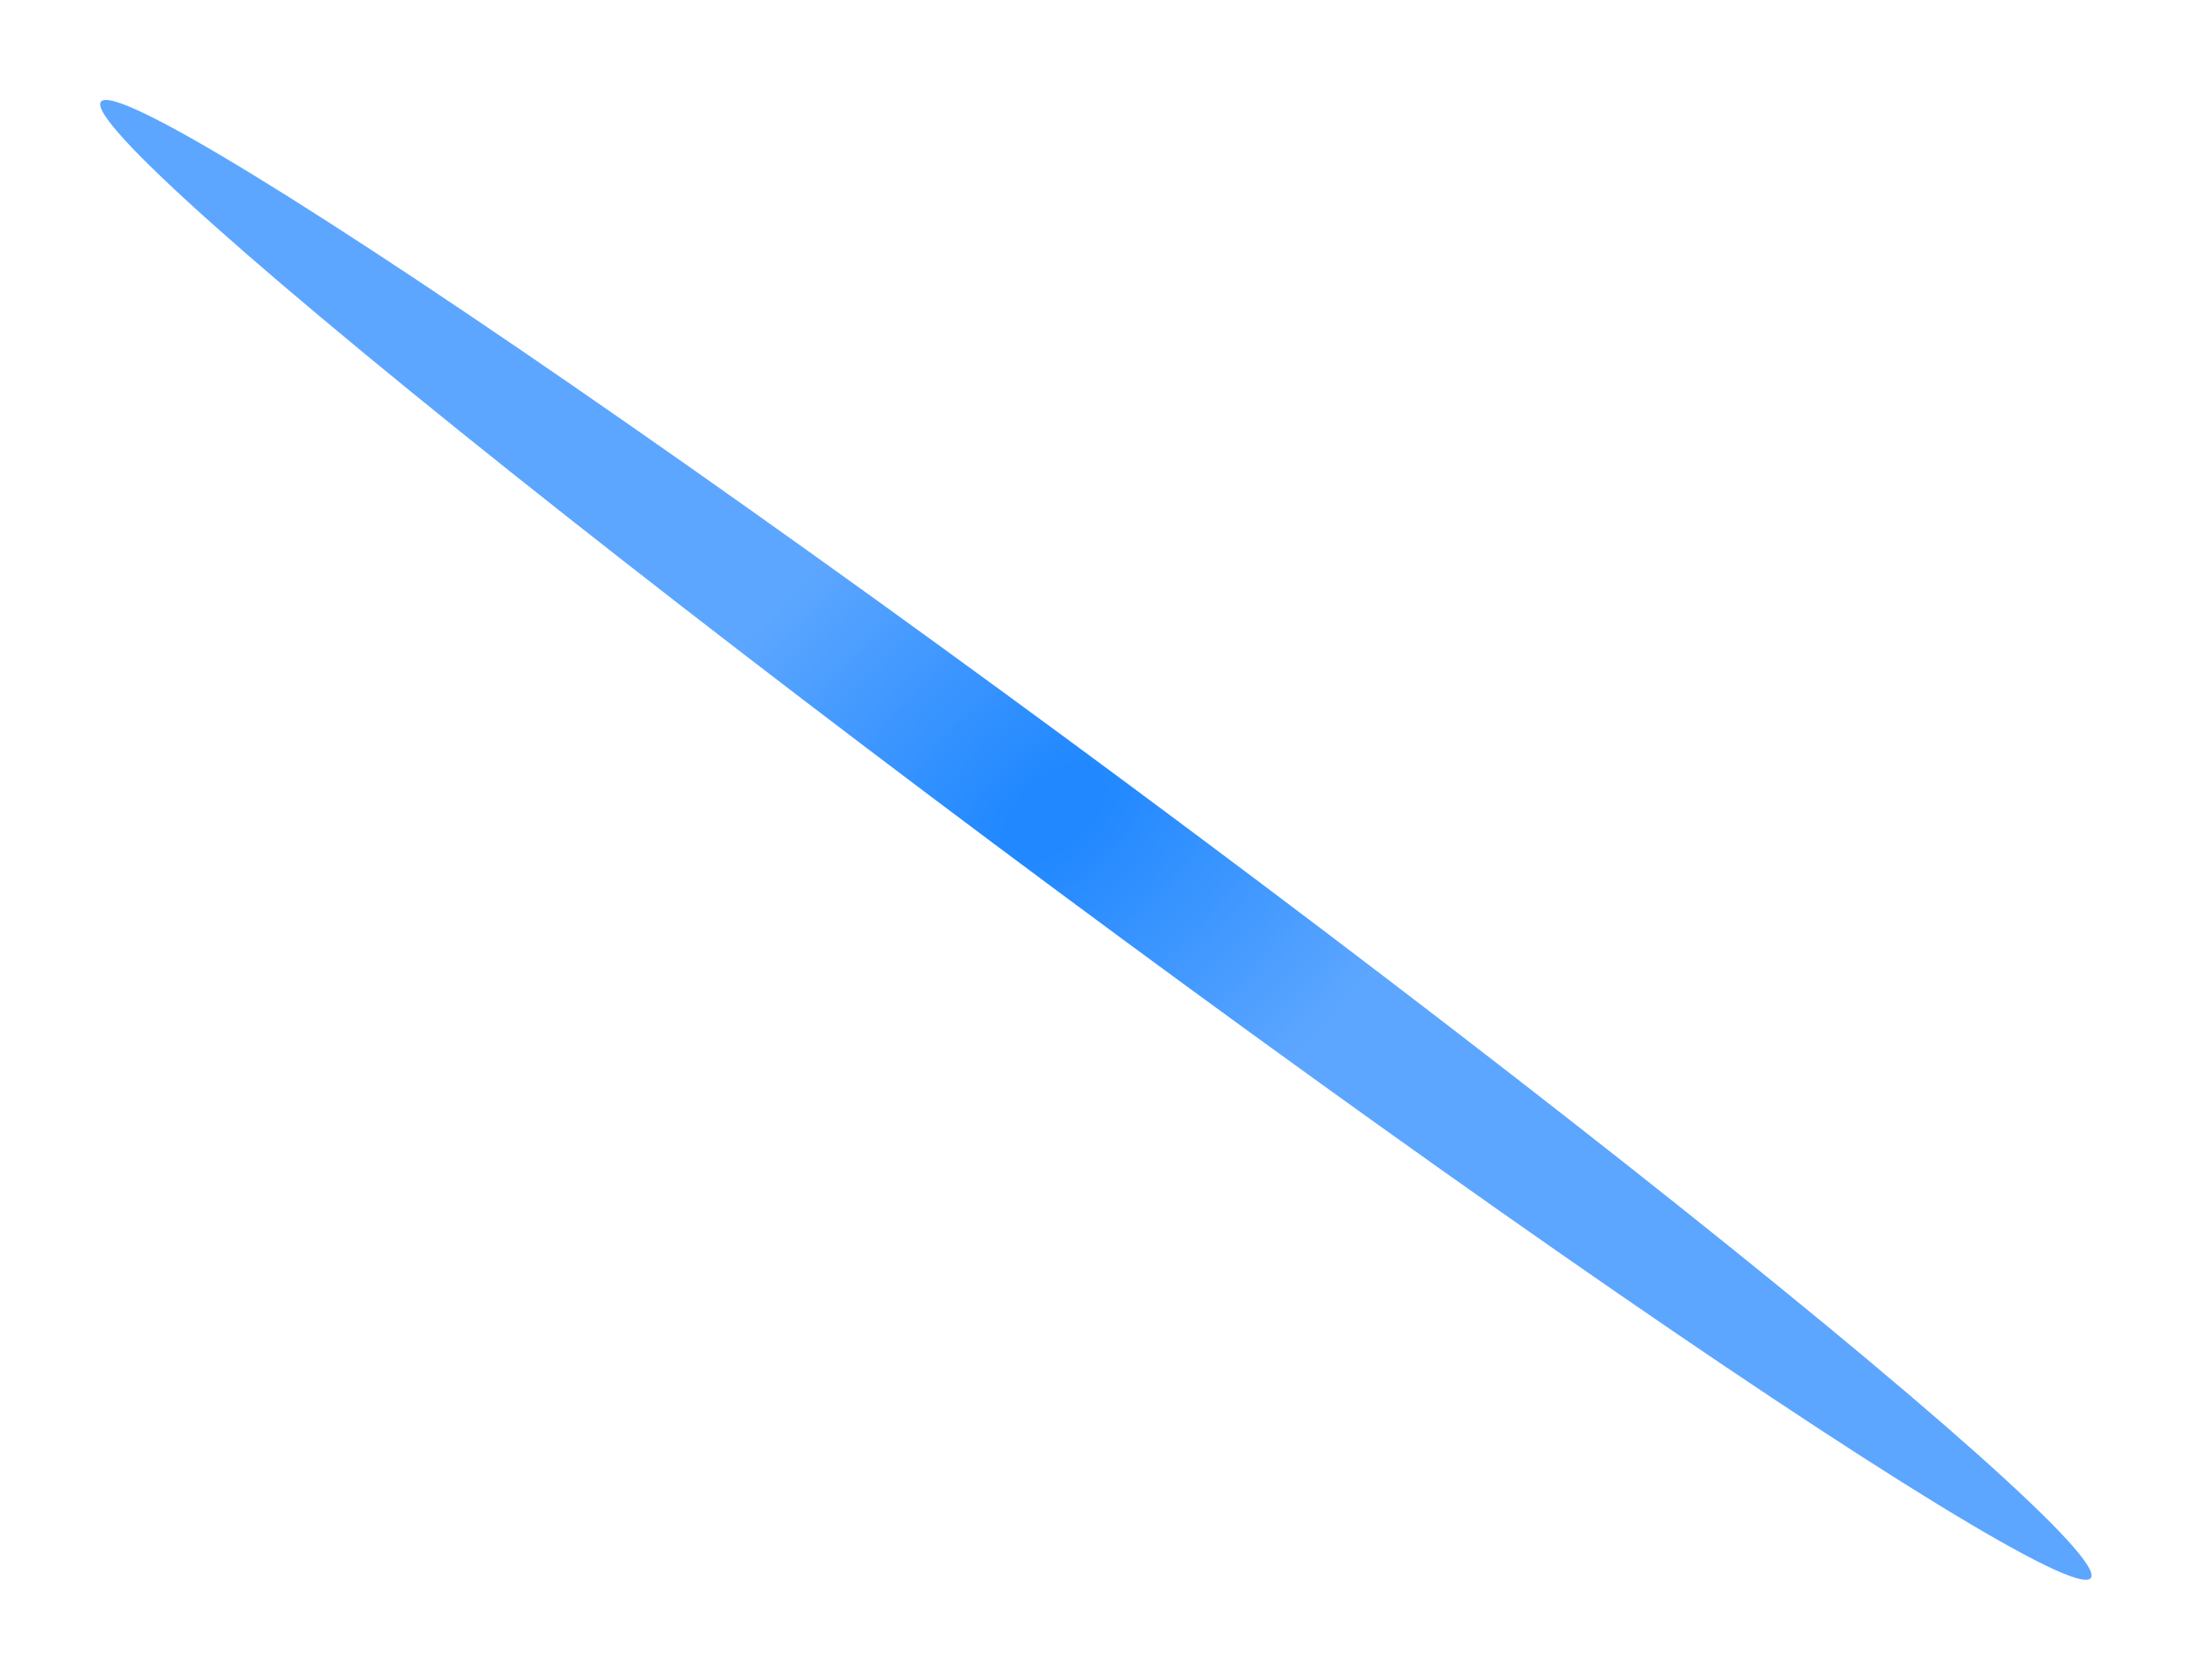 <?xml version="1.0" encoding="UTF-8"?> <svg xmlns="http://www.w3.org/2000/svg" width="2585" height="1981" viewBox="0 0 2585 1981" fill="none"> <g filter="url(#filter0_f_1180_236)"> <ellipse cx="1292.34" cy="990.413" rx="1460.97" ry="75.483" transform="rotate(36.569 1292.34 990.413)" fill="url(#paint0_radial_1180_236)"></ellipse> </g> <defs> <filter id="filter0_f_1180_236" x="0.294" y="0.046" width="2584.1" height="1980.73" filterUnits="userSpaceOnUse" color-interpolation-filters="sRGB"> <feFlood flood-opacity="0" result="BackgroundImageFix"></feFlood> <feBlend mode="normal" in="SourceGraphic" in2="BackgroundImageFix" result="shape"></feBlend> <feGaussianBlur stdDeviation="58.9" result="effect1_foregroundBlur_1180_236"></feGaussianBlur> </filter> <radialGradient id="paint0_radial_1180_236" cx="0" cy="0" r="1" gradientUnits="userSpaceOnUse" gradientTransform="translate(1233.5 994.439) rotate(10.237) scale(402.08 709.309)"> <stop offset="0.09" stop-color="#2188FF"></stop> <stop offset="1" stop-color="#5CA6FF"></stop> </radialGradient> </defs> </svg> 
